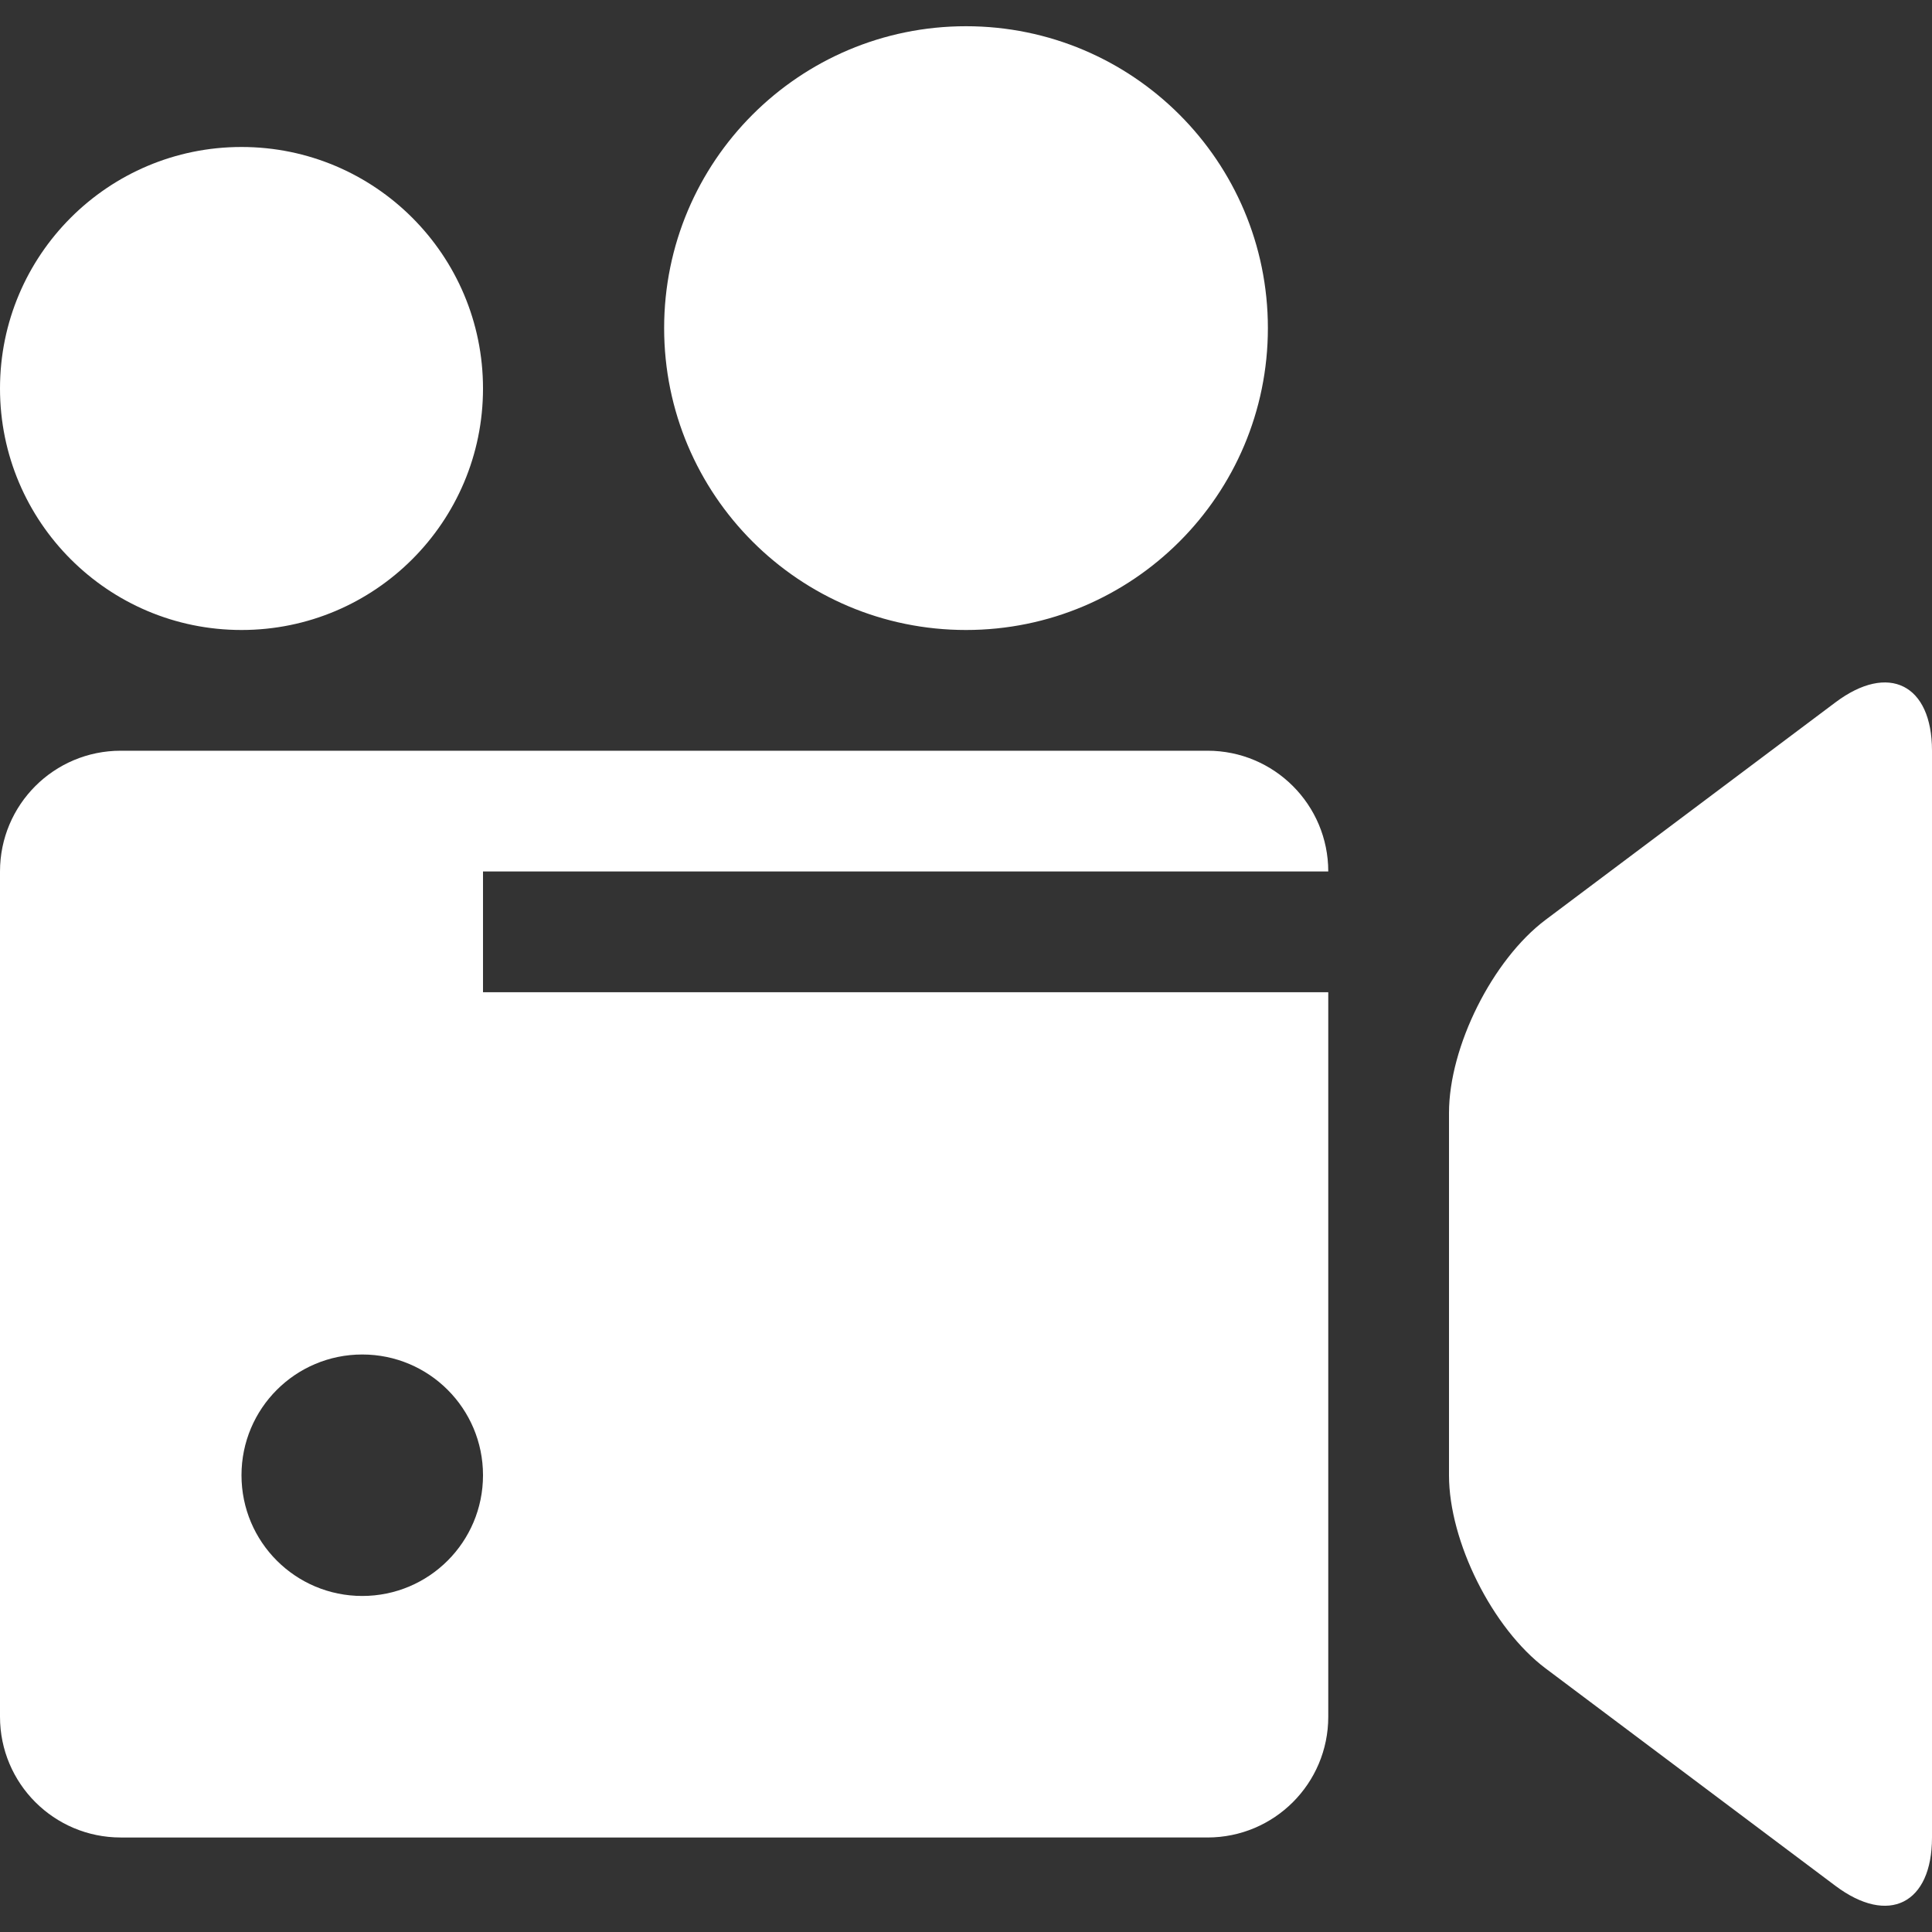 <?xml version="1.0" encoding="iso-8859-1"?>
<!-- Generator: Adobe Illustrator 16.0.0, SVG Export Plug-In . SVG Version: 6.00 Build 0)  -->
<!DOCTYPE svg PUBLIC "-//W3C//DTD SVG 1.1//EN" "http://www.w3.org/Graphics/SVG/1.1/DTD/svg11.dtd">
<svg xmlns="http://www.w3.org/2000/svg" xmlns:xlink="http://www.w3.org/1999/xlink" version="1.1" id="Capa_1" x="0px" y="0px" width="512px" height="512px" viewBox="0 0 485.211 485.211" style="enable-background:new 0 0 485.211 485.211;" xml:space="preserve">
<rect x="0" y="0" width="485.211" height="485.211" fill="#333333" stroke="none"/>
<g>
	<path d="M460.955,176.401c13.33-10.011,24.256-4.532,24.256,12.139v272.935c0,16.671-10.926,22.15-24.256,12.14l-72.792-54.609   c-13.324-10.007-24.255-31.839-24.255-48.51v-90.976c0-16.676,10.931-38.501,24.255-48.512L460.955,176.401z M60.651,36.914   C27.158,36.914,0,64.07,0,97.565c0,33.493,27.158,60.653,60.651,60.653c33.498,0,60.653-27.16,60.653-60.653   C121.304,64.07,94.149,36.914,60.651,36.914z M242.606,6.587c-41.875,0-75.812,33.939-75.812,75.814s33.937,75.817,75.812,75.817   c41.873,0,75.816-33.941,75.816-75.817S284.479,6.587,242.606,6.587z M121.304,249.194h212.282v181.955   c0,16.764-13.566,30.326-30.331,30.326H30.327C13.562,461.476,0,447.913,0,431.149V218.867c0-16.764,13.564-30.327,30.327-30.327   h272.928c16.765,0,30.331,13.567,30.331,30.327H121.304V249.194z M121.304,370.496c0-16.76-13.565-30.322-30.327-30.322   s-30.327,13.562-30.327,30.322c0,16.764,13.565,30.322,30.327,30.322S121.304,387.26,121.304,370.496z" fill="#FFFFFF"/>
</g>
<g>
</g>
<g>
</g>
<g>
</g>
<g>
</g>
<g>
</g>
<g>
</g>
<g>
</g>
<g>
</g>
<g>
</g>
<g>
</g>
<g>
</g>
<g>
</g>
<g>
</g>
<g>
</g>
<g>
</g>
</svg>

